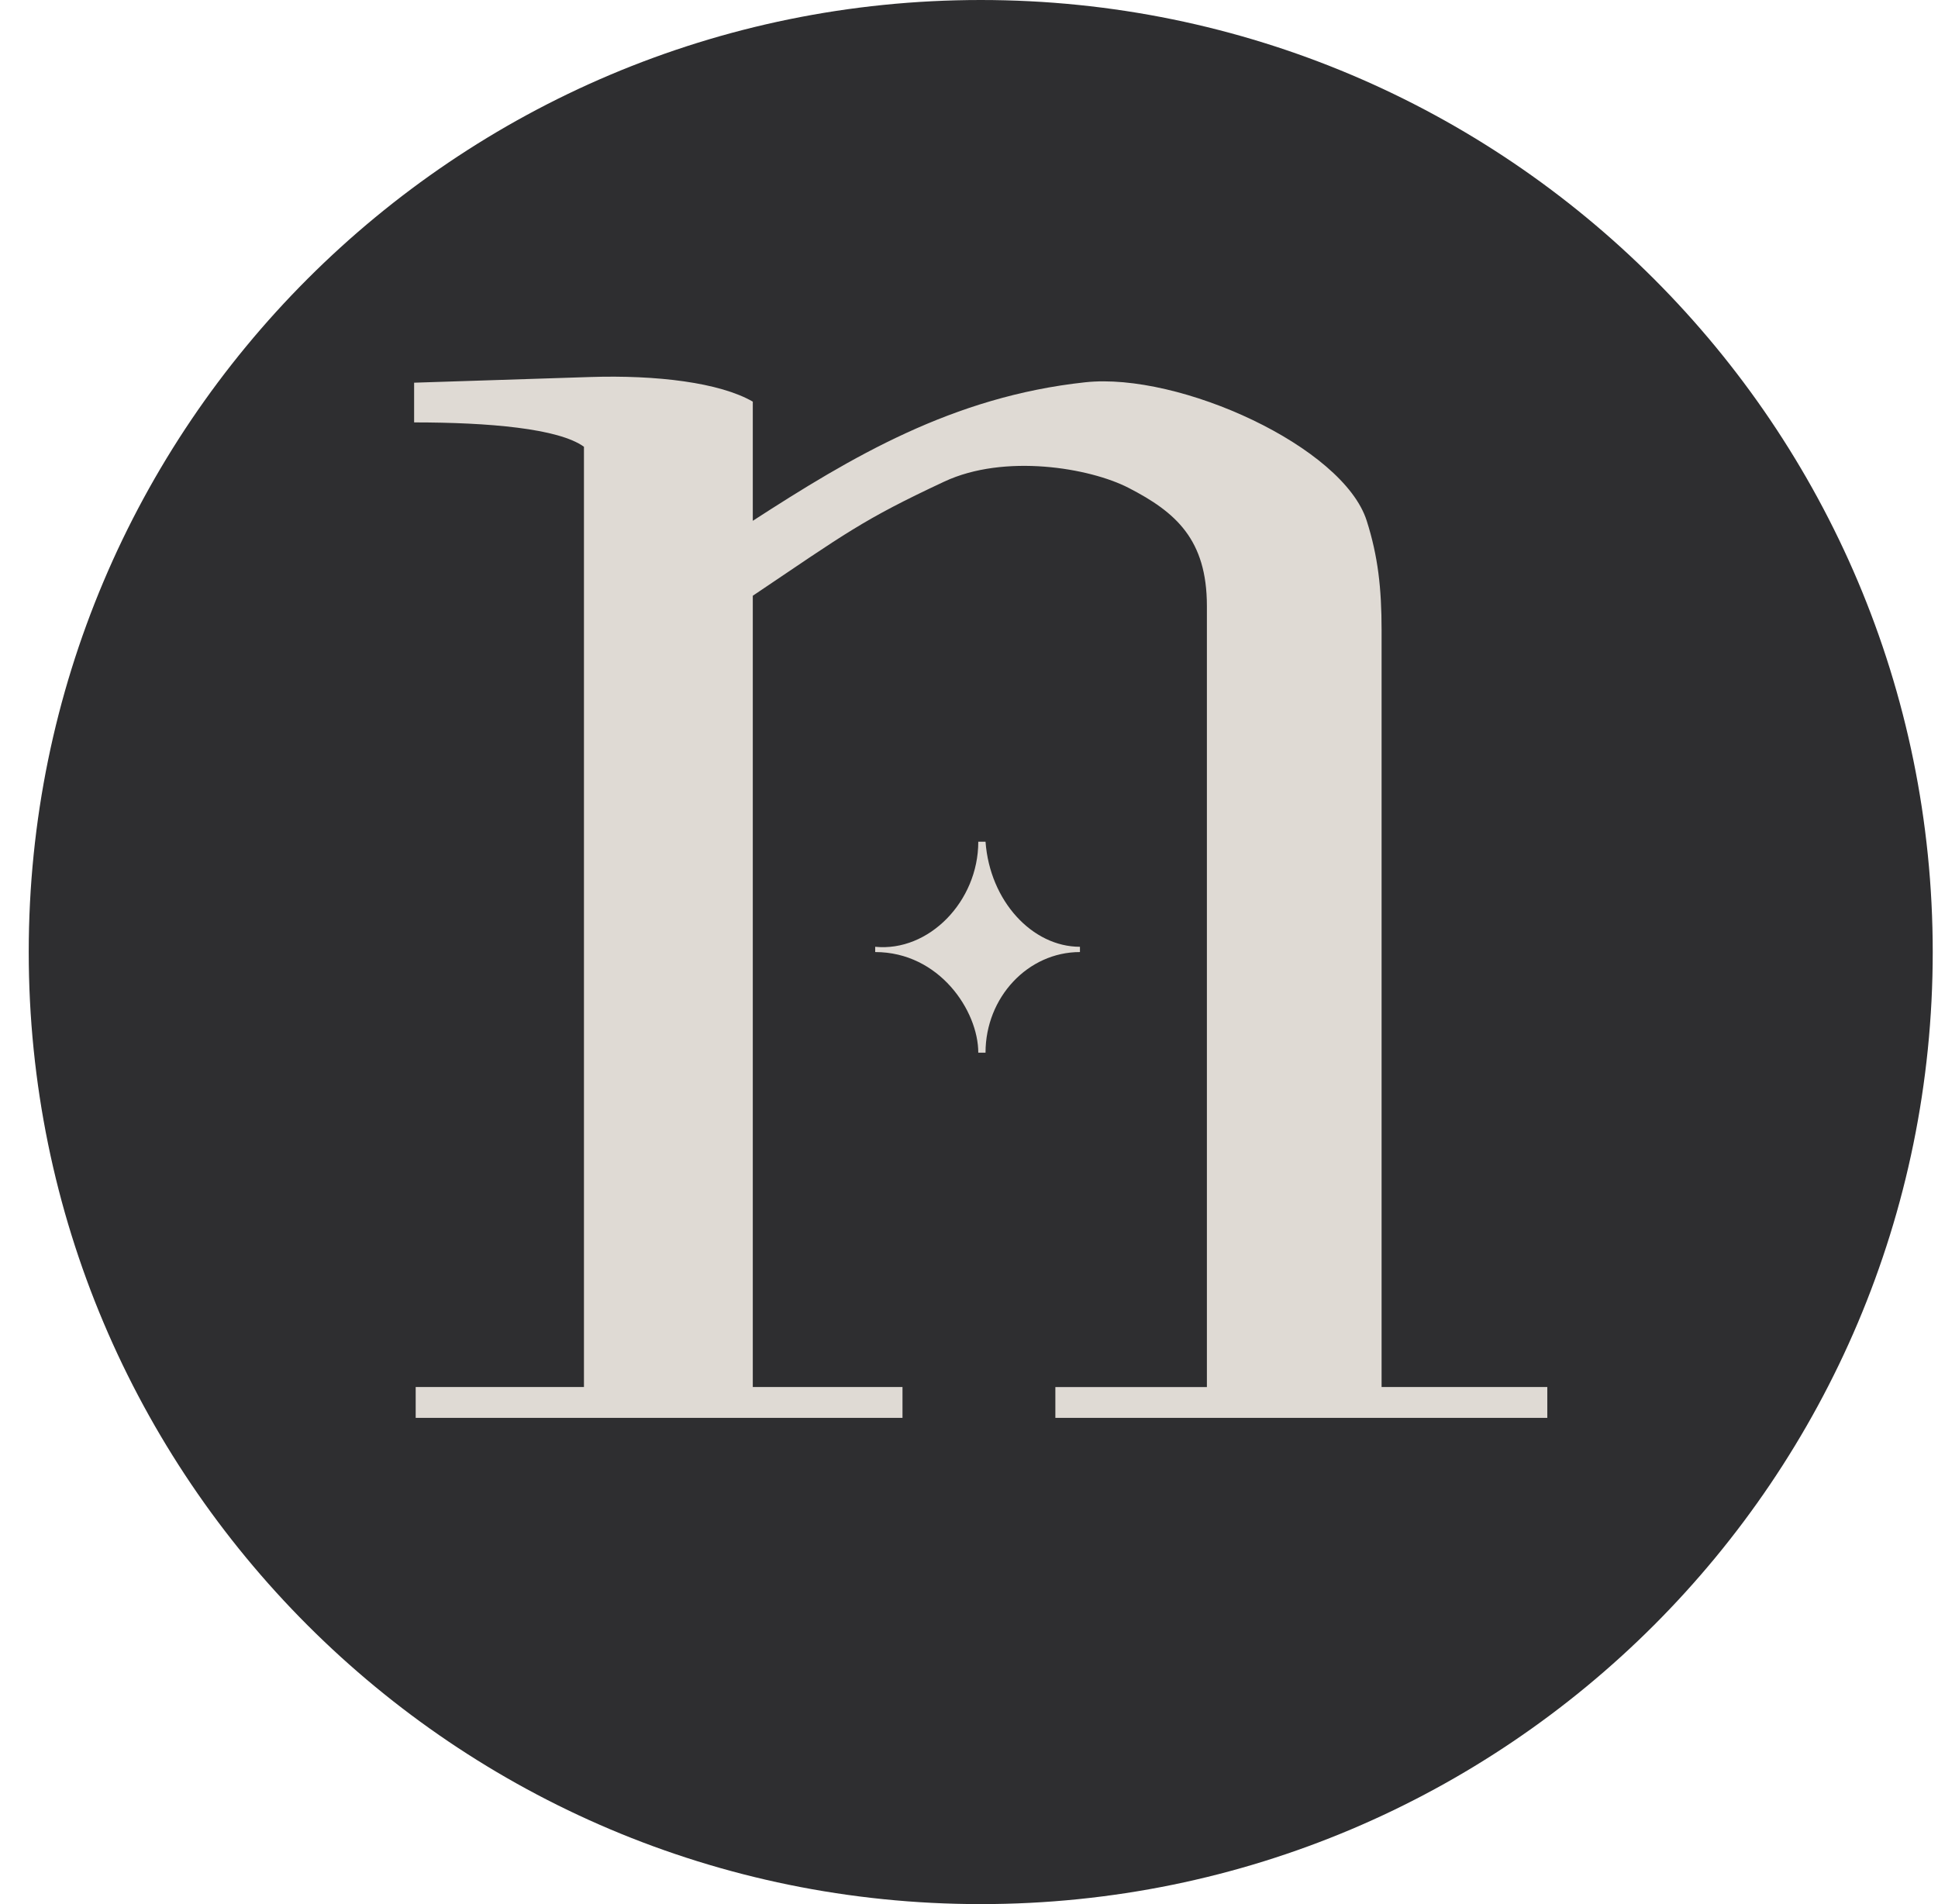 <svg xmlns="http://www.w3.org/2000/svg" width="57" height="56" fill="none" viewBox="0 0 57 56"><g clip-path="url(#a)"><path fill="#2e2e30" d="M56.845 28c0-15.464-12.536-28-28-28s-28 12.536-28 28 12.536 28 28 28 28-12.536 28-28"/><path fill="#dfdad4" d="M12.18 11.255v1.168c2.199 0 4.25.178 4.995.716v27.653h-4.949v.907h14.318v-.907h-4.403V17.521c2.735-1.84 3.226-2.232 5.632-3.357 1.77-.828 4.273-.406 5.42.184 1.386.713 2.304 1.517 2.304 3.475v22.97H31.04v.906h14.469v-.907h-4.874V18.541c0-1.243-.106-2.183-.437-3.224-.69-2.178-5.504-4.374-8.282-4.074-3.901.421-6.874 2.198-9.775 4.074v-3.505c-.972-.562-2.831-.787-4.785-.724z"/><path fill="#dfdad4" d="M25.741 27.845c1.573.156 3.032-1.332 3.032-3.09h.213c.127 1.744 1.374 3.09 2.777 3.09V28c-1.53 0-2.777 1.331-2.777 2.96h-.213c0-1.232-1.147-2.96-3.032-2.96z"/></g><defs><clipPath id="a"><path fill="#fff" d="M.845 0h56v56h-56z"/></clipPath></defs></svg>